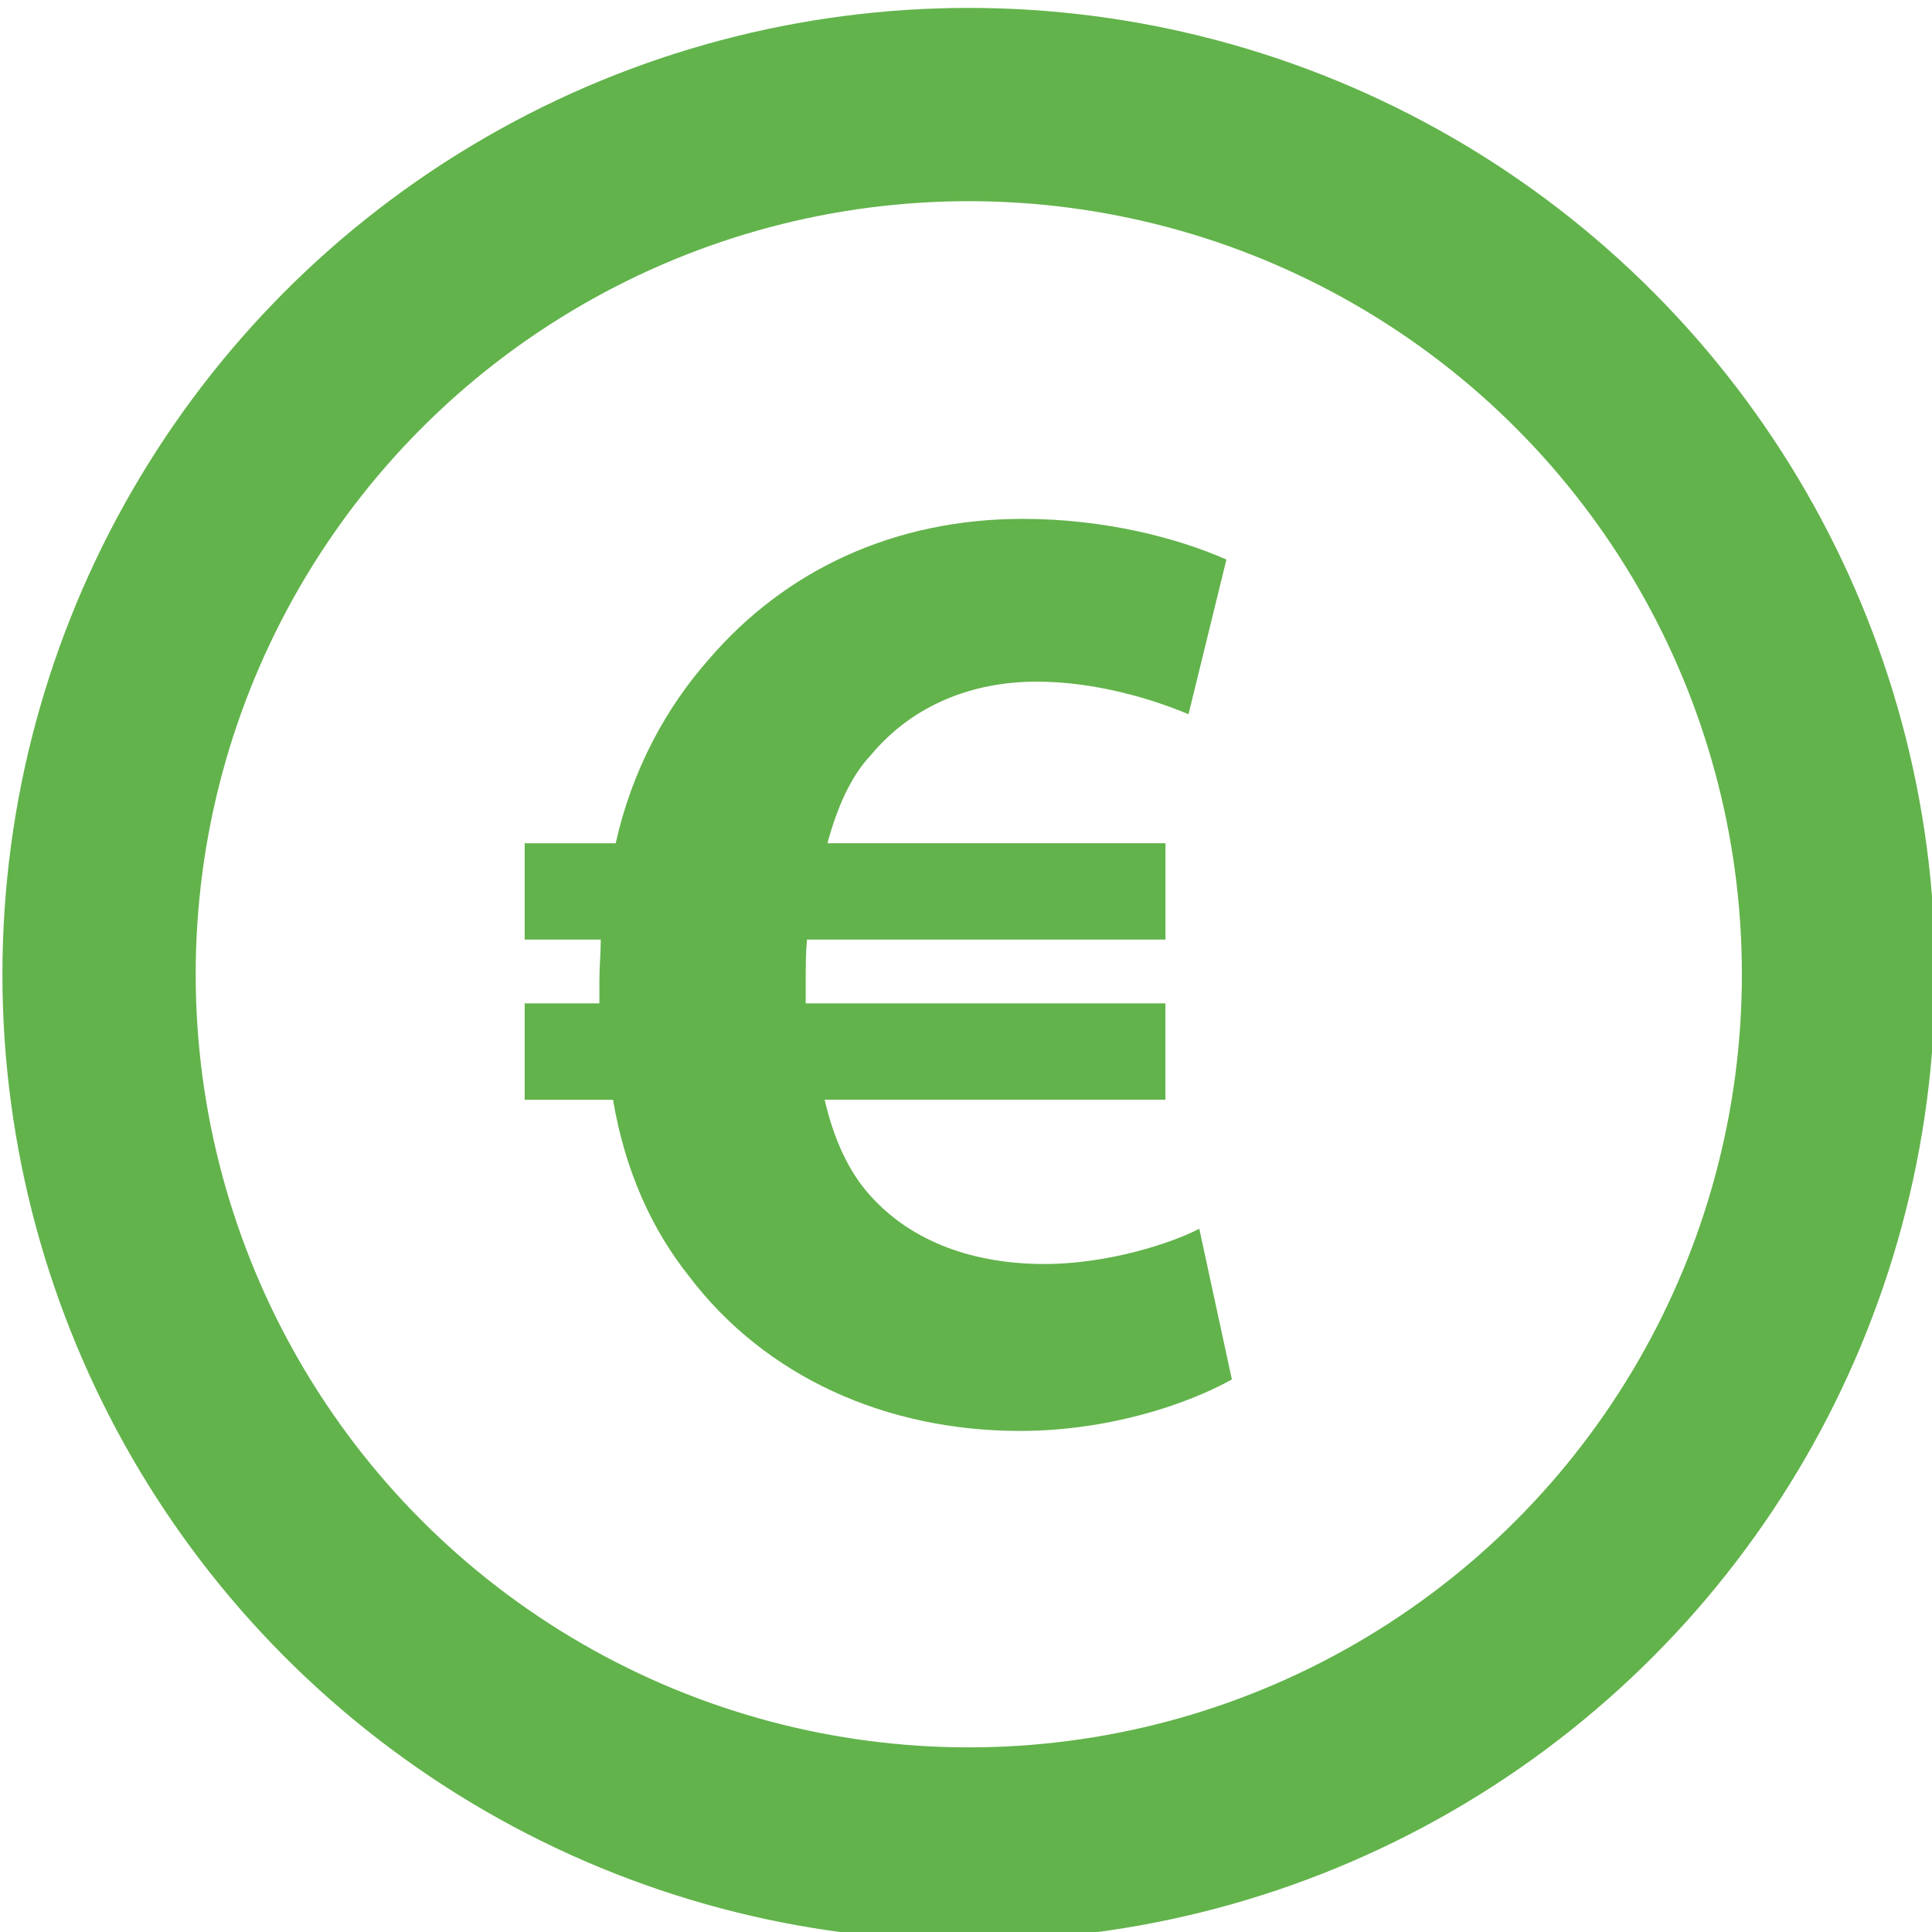 <?xml version="1.0" encoding="UTF-8" standalone="no"?>
<svg
   xmlns:dc="http://purl.org/dc/elements/1.1/"
   xmlns:cc="http://creativecommons.org/ns#"
   xmlns:rdf="http://www.w3.org/1999/02/22-rdf-syntax-ns#"
   xmlns:svg="http://www.w3.org/2000/svg"
   xmlns="http://www.w3.org/2000/svg"
   xmlns:sodipodi="http://sodipodi.sourceforge.net/DTD/sodipodi-0.dtd"
   xmlns:inkscape="http://www.inkscape.org/namespaces/inkscape"
   id="svg8"
   version="1.1"
   viewBox="0 0 7.937 7.937"
   height="30"
   width="30"
   sodipodi:docname="symbolEU.svg"
   inkscape:version="0.92.2 (unknown)">
  <sodipodi:namedview
     pagecolor="#ffffff"
     bordercolor="#666666"
     borderopacity="1"
     objecttolerance="10"
     gridtolerance="10"
     guidetolerance="10"
     inkscape:pageopacity="0"
     inkscape:pageshadow="2"
     inkscape:window-width="640"
     inkscape:window-height="480"
     id="namedview26"
     showgrid="false"
     inkscape:zoom="7.4591157"
     inkscape:cx="15.819564"
     inkscape:cy="15.819541"
     inkscape:current-layer="svg8" />
  <defs
     id="defs2" />
  <g
     transform="matrix(0.943,0,0,0.943,-40.474,-132.691)"
     id="layer1"
     style="stroke-width:1.061">
    <g
       id="g1190"
       style="stroke-width:1.061">
      <circle
         style="opacity:1;fill:none;fill-opacity:1;stroke:#62b34b;stroke-width:0.842;stroke-linecap:round;stroke-linejoin:round;stroke-miterlimit:4;stroke-dasharray:none;stroke-dashoffset:0;stroke-opacity:1"
         id="path155"
         cx="47.141"
         cy="144.956"
         r="3.789" />
      <g
         id="g1167"
         transform="matrix(0.265,0,0,0.265,44.76,142.972)"
         style="fill:#62b34b;fill-opacity:1;stroke-width:1.061">
        <g
           id="g1111"
           style="fill:#62b34b;fill-opacity:1;stroke-width:1.061">
          <path
             id="path1109"
             d="m 12.774,11.67 c -0.47,0.246 -1.519,0.58 -2.543,0.58 -1.116,0 -2.166,-0.334 -2.879,-1.139 C 7.016,10.734 6.771,10.218 6.615,9.549 h 5.602 V 7.965 H 6.304 c 0,-0.111 0,-0.222 0,-0.357 0,-0.246 0,-0.467 0.021,-0.692 h 5.893 V 5.332 H 6.661 C 6.819,4.752 7.039,4.239 7.376,3.882 8.066,3.055 9.05,2.676 10.099,2.676 c 0.979,0 1.918,0.291 2.498,0.536 L 13.22,0.669 C 12.416,0.313 11.213,0 9.873,0 7.754,0 5.968,0.847 4.72,2.299 4.007,3.102 3.449,4.129 3.18,5.333 H 1.684 v 1.583 h 1.251 c 0,0.225 -0.023,0.447 -0.023,0.67 0,0.133 0,0.27 0,0.379 H 1.684 V 9.55 h 1.452 c 0.201,1.185 0.646,2.142 1.249,2.9 1.251,1.651 3.235,2.544 5.443,2.544 1.429,0 2.724,-0.424 3.482,-0.846 z"
             style="fill:#62b34b;fill-opacity:1;stroke-width:1.061"
             inkscape:connector-curvature="0" />
        </g>
        <g
           id="g1113"
           style="fill:#62b34b;fill-opacity:1;stroke-width:1.061" />
        <g
           id="g1115"
           style="fill:#62b34b;fill-opacity:1;stroke-width:1.061" />
        <g
           id="g1117"
           style="fill:#62b34b;fill-opacity:1;stroke-width:1.061" />
        <g
           id="g1119"
           style="fill:#62b34b;fill-opacity:1;stroke-width:1.061" />
        <g
           id="g1121"
           style="fill:#62b34b;fill-opacity:1;stroke-width:1.061" />
        <g
           id="g1123"
           style="fill:#62b34b;fill-opacity:1;stroke-width:1.061" />
        <g
           id="g1125"
           style="fill:#62b34b;fill-opacity:1;stroke-width:1.061" />
        <g
           id="g1127"
           style="fill:#62b34b;fill-opacity:1;stroke-width:1.061" />
        <g
           id="g1129"
           style="fill:#62b34b;fill-opacity:1;stroke-width:1.061" />
        <g
           id="g1131"
           style="fill:#62b34b;fill-opacity:1;stroke-width:1.061" />
        <g
           id="g1133"
           style="fill:#62b34b;fill-opacity:1;stroke-width:1.061" />
        <g
           id="g1135"
           style="fill:#62b34b;fill-opacity:1;stroke-width:1.061" />
        <g
           id="g1137"
           style="fill:#62b34b;fill-opacity:1;stroke-width:1.061" />
        <g
           id="g1139"
           style="fill:#62b34b;fill-opacity:1;stroke-width:1.061" />
        <g
           id="g1141"
           style="fill:#62b34b;fill-opacity:1;stroke-width:1.061" />
      </g>
    </g>
  </g>
</svg>
